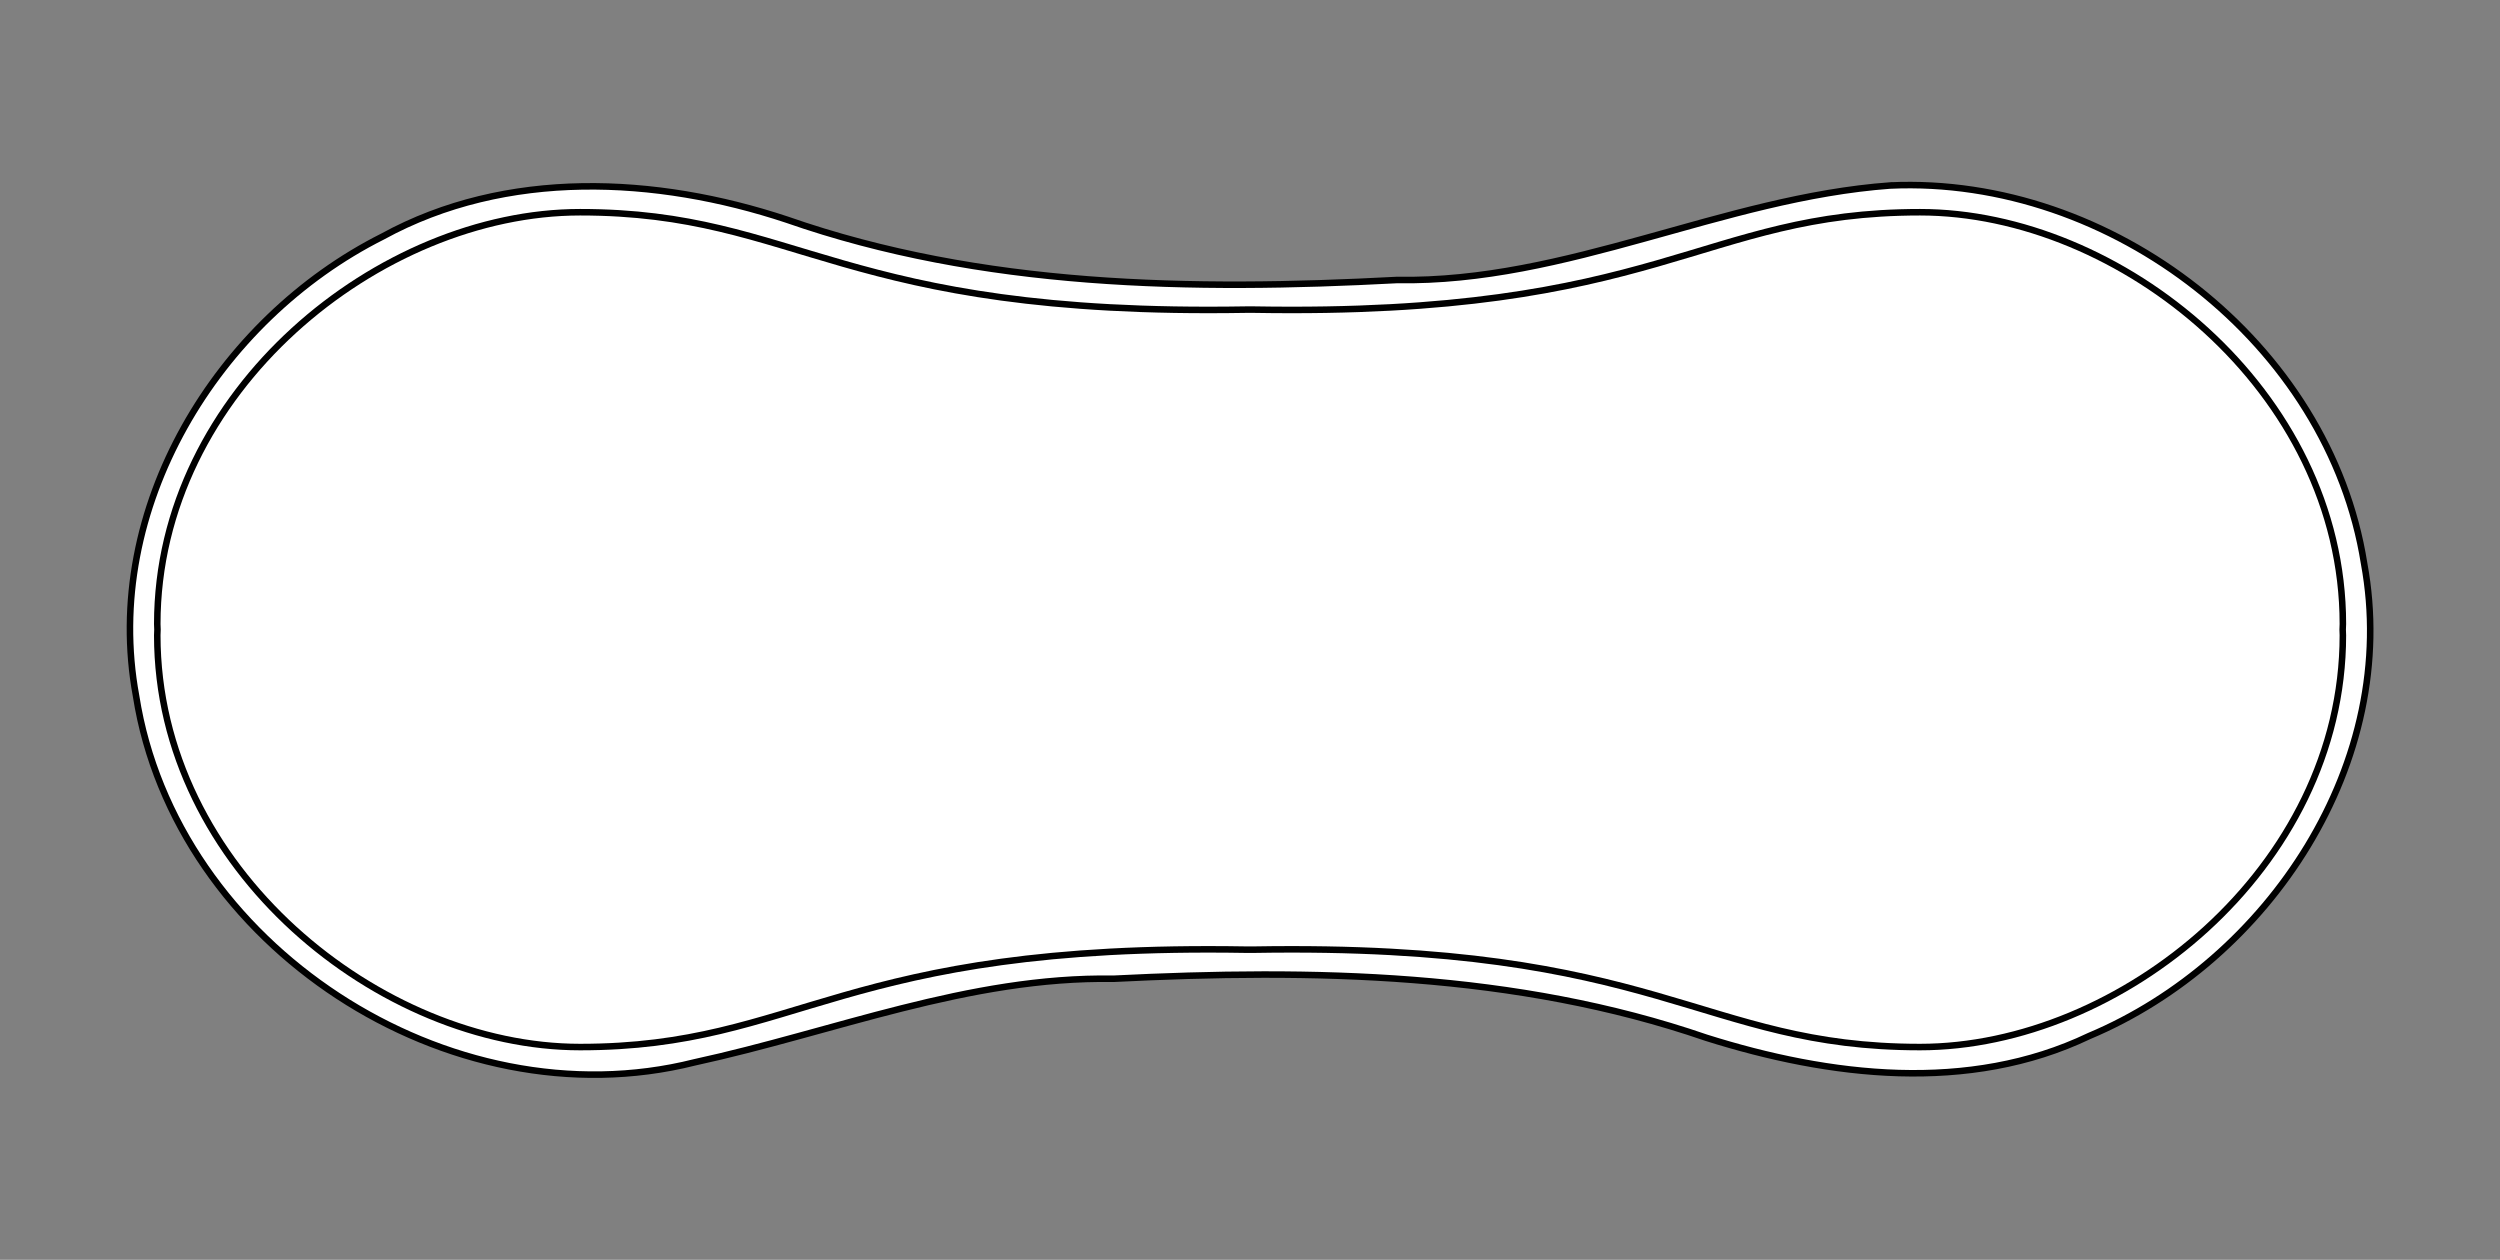 <?xml version="1.0" encoding="UTF-8" standalone="no"?>
<!-- Created with Inkscape (http://www.inkscape.org/) -->

<svg
   xmlns:dc="http://purl.org/dc/elements/1.1/"
   xmlns:cc="http://creativecommons.org/ns#"
   xmlns:rdf="http://www.w3.org/1999/02/22-rdf-syntax-ns#"
   xmlns:svg="http://www.w3.org/2000/svg"
   xmlns="http://www.w3.org/2000/svg"
   xmlns:sodipodi="http://sodipodi.sourceforge.net/DTD/sodipodi-0.dtd"
   xmlns:inkscape="http://www.inkscape.org/namespaces/inkscape"
   width="382.655"
   height="192.828"
   id="svg2"
   version="1.1"
   inkscape:version="0.48.4 r9939"
   sodipodi:docname="menstrual_pad_2.svg">
  <rect width="100%" height="100%" fill="#808080" stroke="none"/>
  <defs
     id="defs4" />
  <sodipodi:namedview
     id="base"
     pagecolor="#ffffff"
     bordercolor="#666666"
     borderopacity="1.0"
     inkscape:pageopacity="0.0"
     inkscape:pageshadow="2"
     inkscape:zoom="0.64689945"
     inkscape:cx="625.41171"
     inkscape:cy="-5.5885272"
     inkscape:document-units="px"
     inkscape:current-layer="layer1"
     showgrid="false"
     showguides="true"
     inkscape:guide-bbox="true"
     inkscape:window-width="1280"
     inkscape:window-height="749"
     inkscape:window-x="0"
     inkscape:window-y="26"
     inkscape:window-maximized="1"
     fit-margin-top="0"
     fit-margin-left="0"
     fit-margin-right="0"
     fit-margin-bottom="0" />
  <g
     inkscape:label="Layer 1"
     inkscape:groupmode="layer"
     id="layer1"
     transform="translate(-170.107,-518.845)">
    <g
       transform="translate(-723.503,-117.671)"
       id="g3088">
      <path
         style="fill:#ffffff;stroke:#000000;stroke-width:1px;stroke-linecap:butt;stroke-linejoin:miter;stroke-opacity:1"
         d="m 1182.964,664.906 c -25.749,1.886 -49.472,14.924 -75.555,14.468 -31.348,1.665 -63.514,1.18 -93.387,-9.248 -19.986,-6.628 -42.918,-7.778 -61.847,2.594 -25.293,12.712 -43.031,41.631 -37.737,70.33 6.002,38.198 47.916,65.524 85.464,56.076 21.318,-4.631 41.967,-13.156 64.124,-12.799 30.467,-1.524 61.619,-1.006 90.732,9.021 18.897,5.964 40.181,8.555 58.613,-0.253 27.57,-11.584 47.69,-41.995 42.089,-72.362 -5.342,-33.673 -38.716,-59.344 -72.495,-57.826 z"
         id="path3023"
         inkscape:connector-curvature="0" />
      <path
         style="fill:none;stroke:#000000;stroke-width:1px;stroke-linecap:butt;stroke-linejoin:miter;stroke-opacity:1"
         d="m 982.401,669 c -30.535,0 -64.719,27.251 -64.719,63.031 0,0.288 0.028,0.559 0.031,0.844 -0.004,0.295 -0.031,0.577 -0.031,0.875 0,35.78 34.184,63.031 64.719,63.031 33.74,0 39.584,-15.973 102,-14.906 0.371,0.006 0.719,-0.008 1.094,0 62.416,-1.066 68.26,14.906 102,14.906 30.535,0 64.719,-27.251 64.719,-63.031 0,-0.298 -0.028,-0.58 -0.031,-0.875 0,-0.284 0.031,-0.556 0.031,-0.844 0,-35.78 -34.184,-63.031 -64.719,-63.031 -33.739,0 -39.584,15.973 -102,14.906 -0.371,-0.006 -0.719,0.008 -1.094,0 C 1021.985,684.972 1016.141,669 982.401,669 z"
         id="path3021"
         inkscape:connector-curvature="0" />
    </g>
  </g>
</svg>
